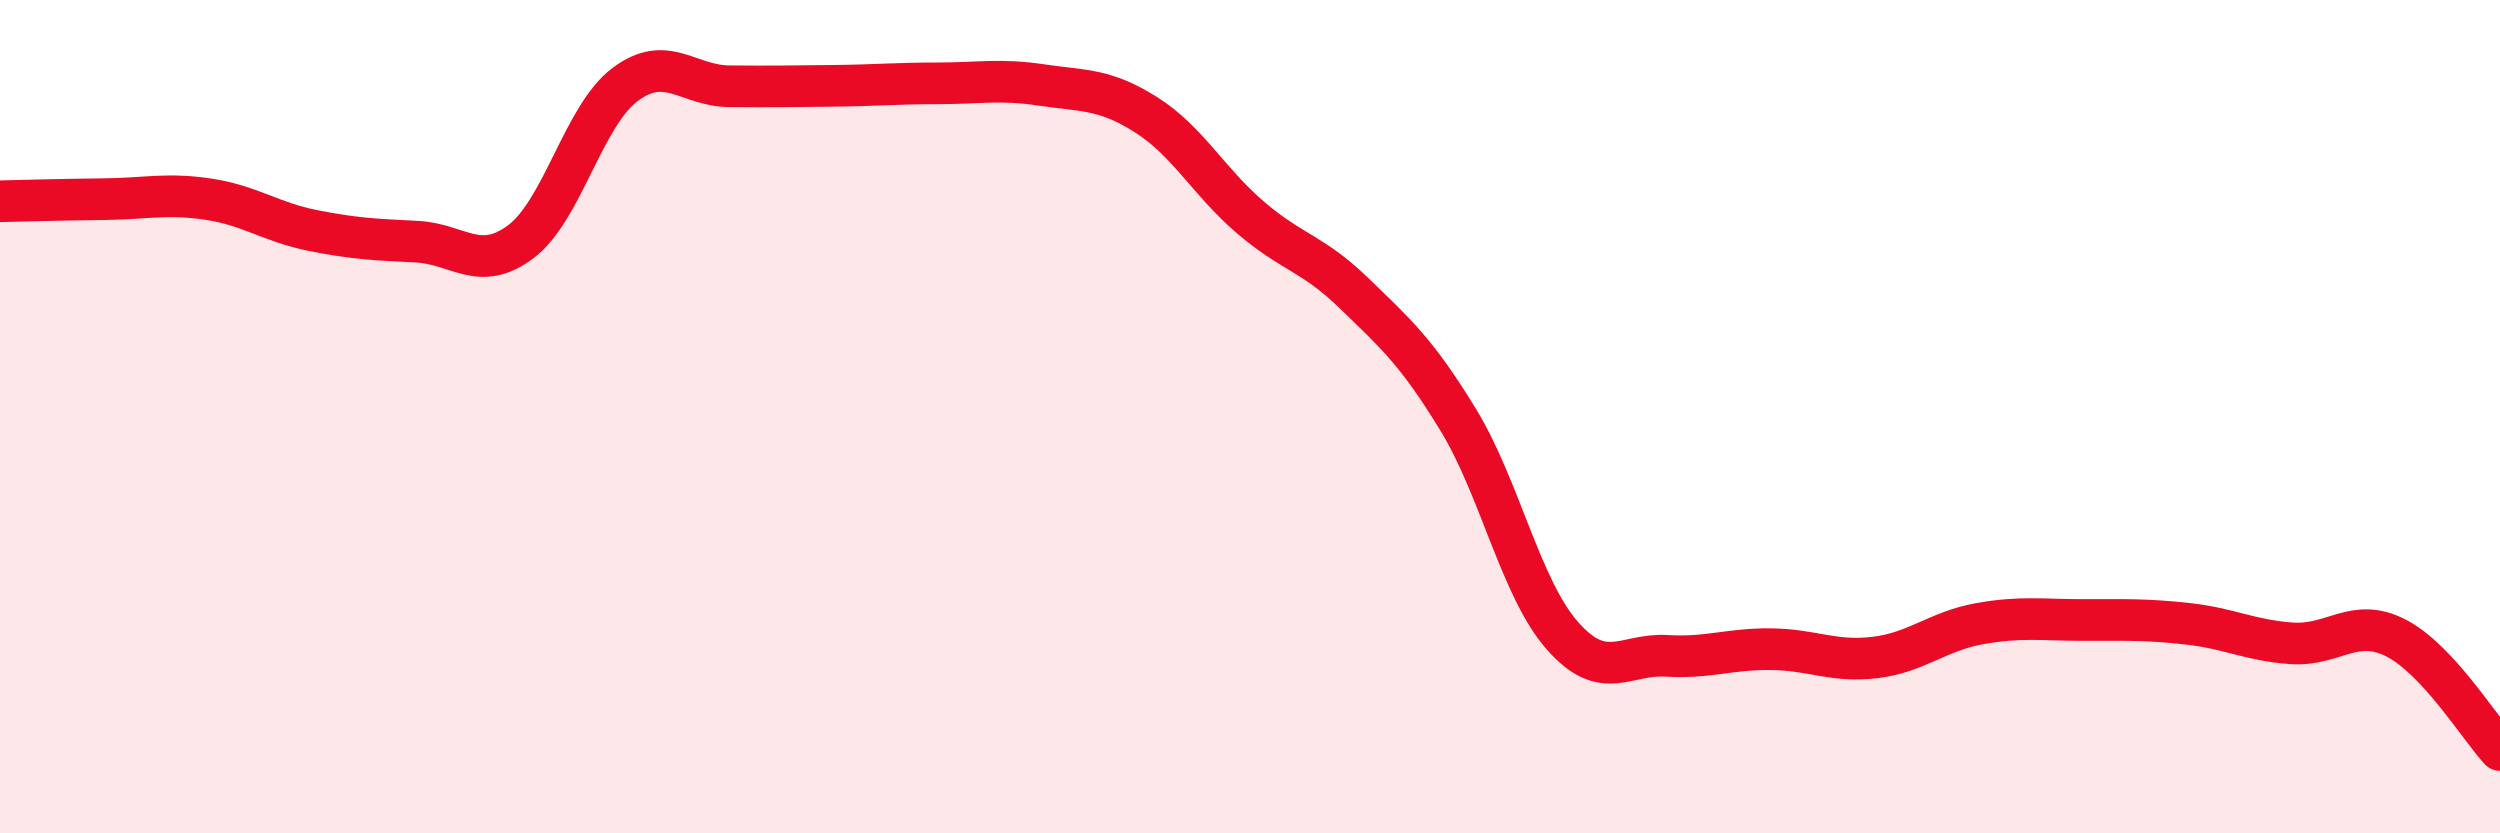 
    <svg width="60" height="20" viewBox="0 0 60 20" xmlns="http://www.w3.org/2000/svg">
      <path
        d="M 0,4.83 C 0.5,4.82 1.5,4.79 2.5,4.78 C 3.5,4.77 4,4.63 5,4.78 C 6,4.93 6.5,5.33 7.5,5.53 C 8.5,5.73 9,5.75 10,5.8 C 11,5.85 11.5,6.55 12.5,5.8 C 13.5,5.05 14,2.78 15,2.03 C 16,1.28 16.5,2.06 17.5,2.07 C 18.5,2.08 19,2.07 20,2.06 C 21,2.05 21.5,2 22.5,2 C 23.5,2 24,1.89 25,2.04 C 26,2.19 26.5,2.12 27.5,2.75 C 28.5,3.38 29,4.35 30,5.21 C 31,6.07 31.5,6.07 32.5,7.04 C 33.5,8.01 34,8.44 35,10.08 C 36,11.72 36.5,14.13 37.5,15.26 C 38.5,16.39 39,15.68 40,15.74 C 41,15.8 41.5,15.57 42.5,15.58 C 43.5,15.59 44,15.9 45,15.78 C 46,15.66 46.5,15.15 47.5,14.97 C 48.5,14.79 49,14.88 50,14.88 C 51,14.88 51.5,14.86 52.5,14.97 C 53.5,15.08 54,15.37 55,15.44 C 56,15.51 56.5,14.8 57.5,15.31 C 58.5,15.82 59.5,17.46 60,18L60 20L0 20Z"
        fill="#EB0A25"
        opacity="0.1"
        stroke-linecap="round"
        stroke-linejoin="round"
      />
      <path
        d="M 0,4.83 C 0.5,4.82 1.5,4.79 2.5,4.78 C 3.5,4.77 4,4.63 5,4.78 C 6,4.93 6.5,5.33 7.5,5.53 C 8.5,5.73 9,5.75 10,5.8 C 11,5.85 11.5,6.55 12.5,5.8 C 13.5,5.05 14,2.78 15,2.03 C 16,1.28 16.5,2.06 17.5,2.07 C 18.5,2.08 19,2.07 20,2.06 C 21,2.05 21.5,2 22.5,2 C 23.5,2 24,1.89 25,2.04 C 26,2.19 26.5,2.12 27.5,2.75 C 28.5,3.38 29,4.35 30,5.21 C 31,6.07 31.5,6.07 32.5,7.04 C 33.5,8.01 34,8.44 35,10.08 C 36,11.72 36.5,14.13 37.5,15.26 C 38.5,16.39 39,15.68 40,15.74 C 41,15.8 41.5,15.57 42.5,15.58 C 43.5,15.59 44,15.9 45,15.78 C 46,15.66 46.5,15.15 47.5,14.97 C 48.5,14.79 49,14.88 50,14.88 C 51,14.88 51.5,14.86 52.5,14.97 C 53.5,15.08 54,15.37 55,15.44 C 56,15.51 56.5,14.8 57.5,15.31 C 58.5,15.82 59.5,17.46 60,18"
        stroke="#EB0A25"
        stroke-width="1"
        fill="none"
        stroke-linecap="round"
        stroke-linejoin="round"
      />
    </svg>
  